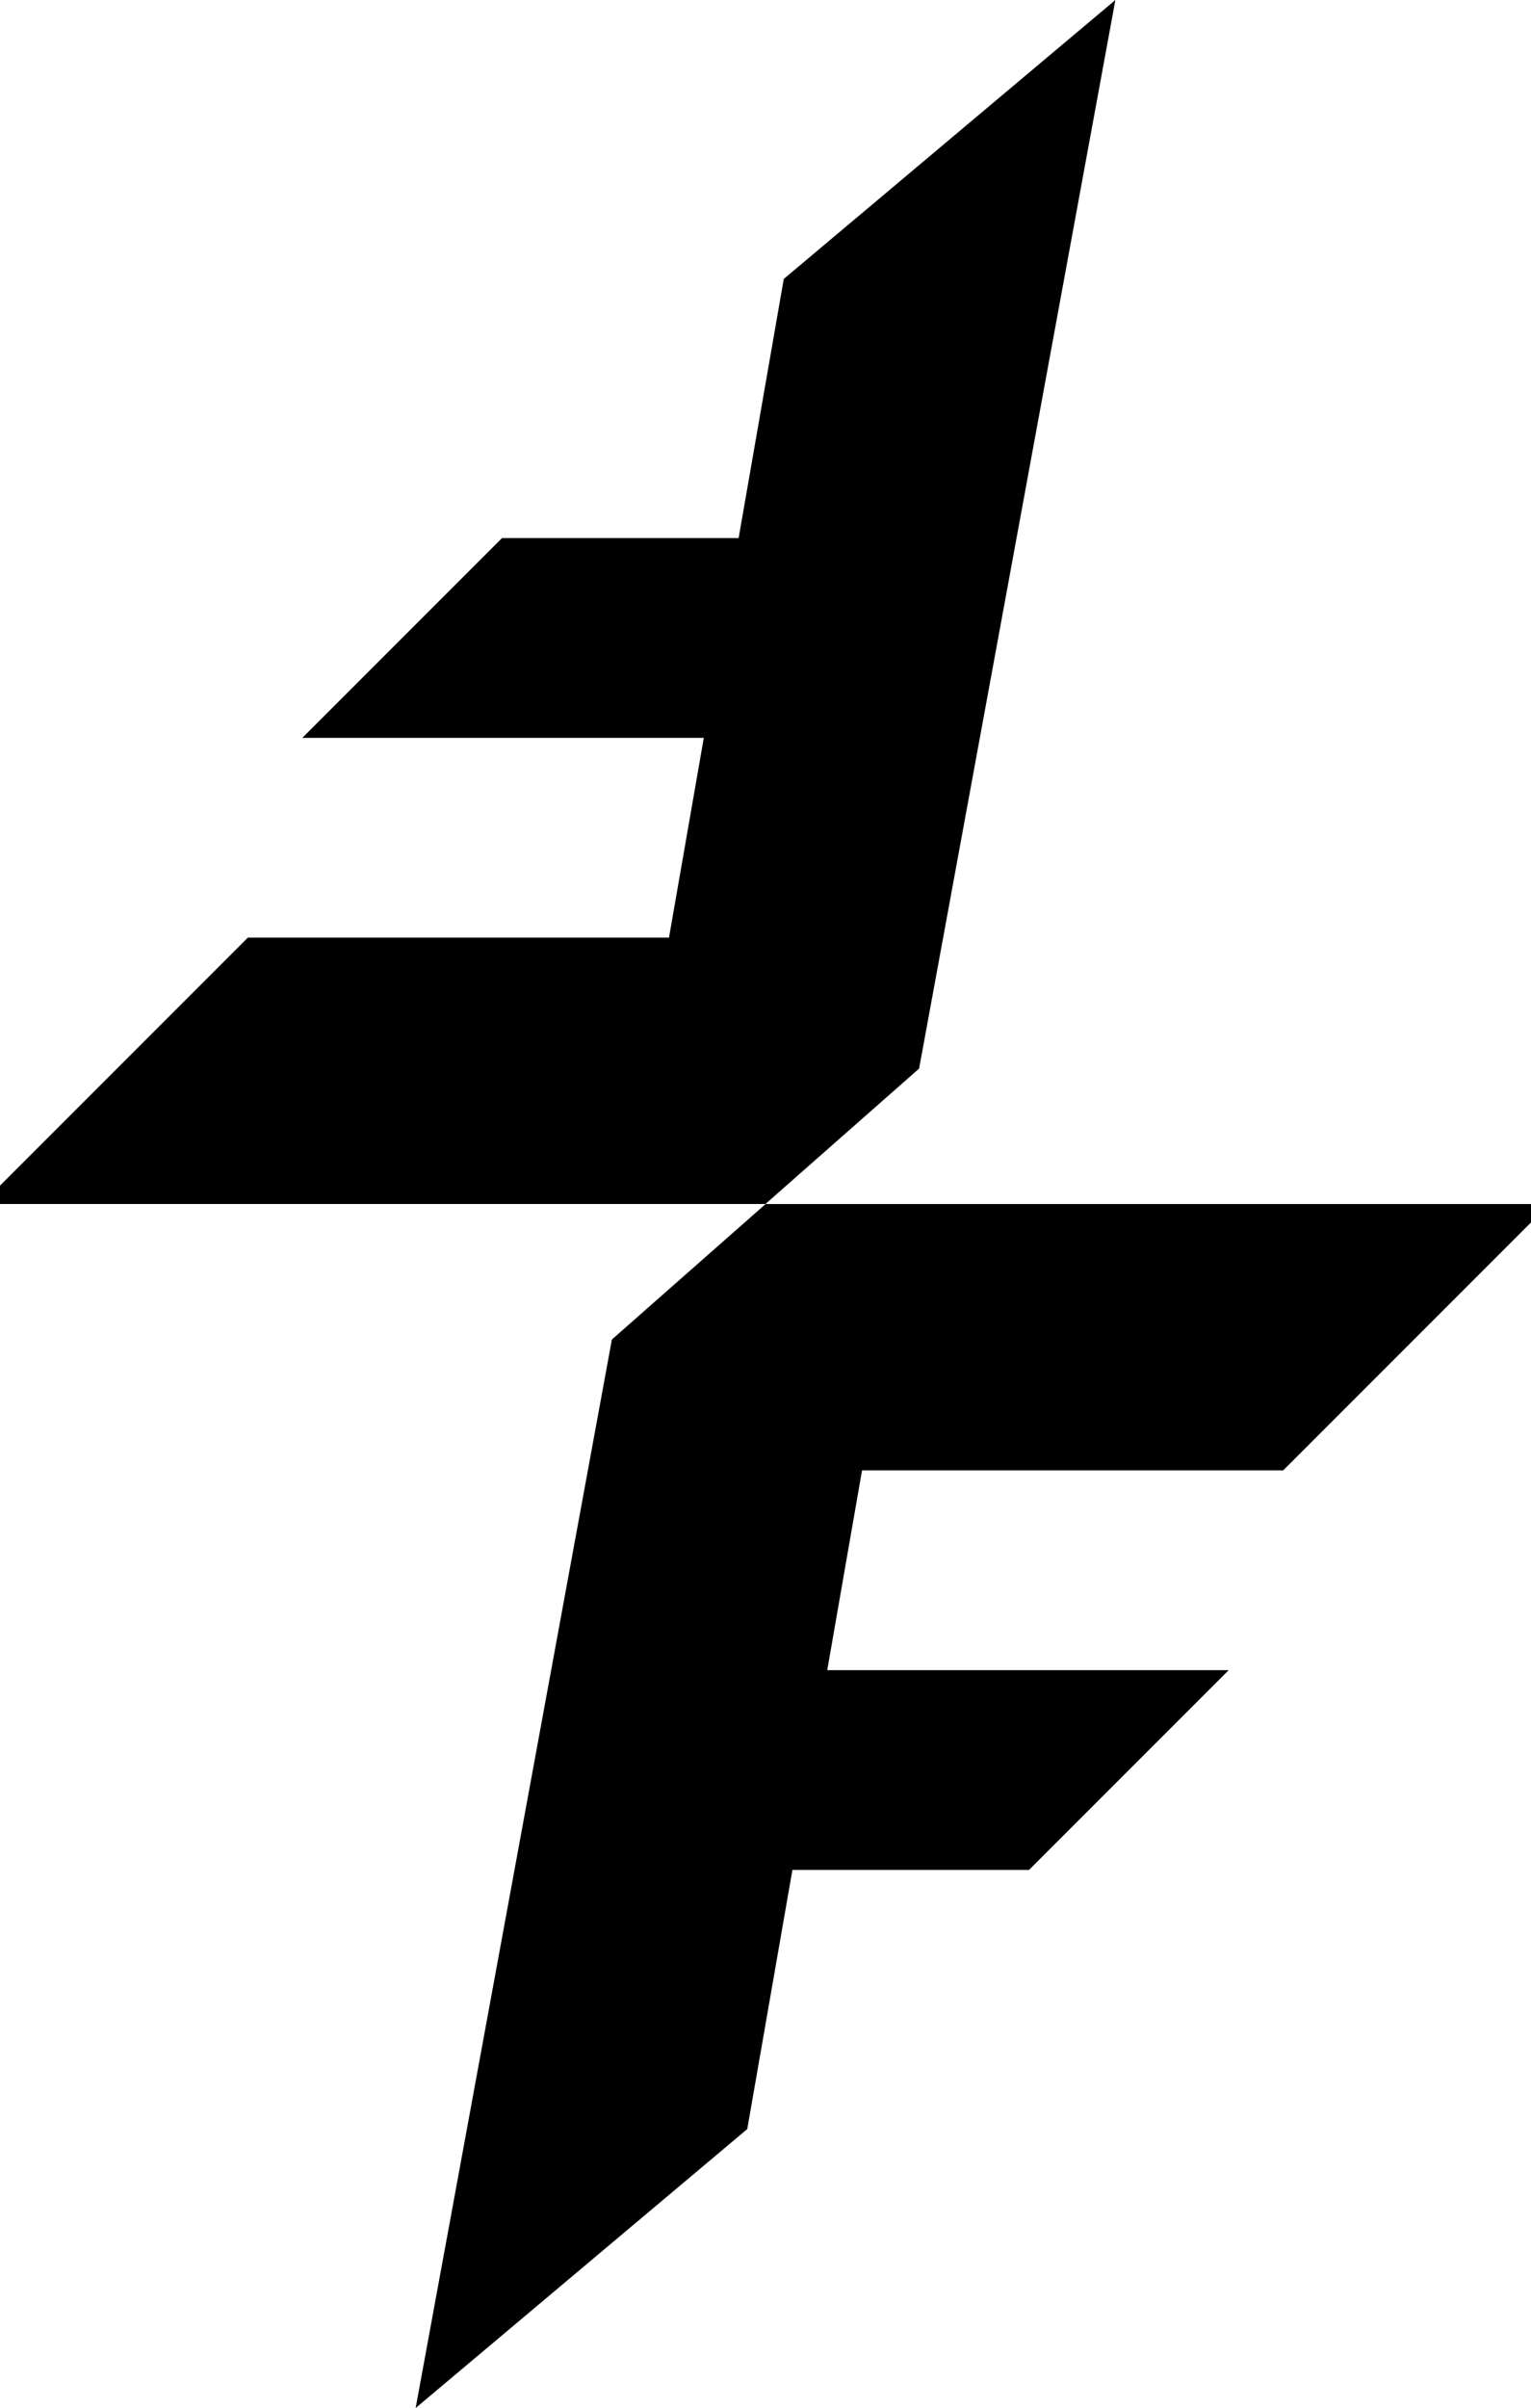 <?xml version="1.0" encoding="UTF-8"?>
<svg id="Layer_2" data-name="Layer 2" xmlns="http://www.w3.org/2000/svg" viewBox="0 0 636.12 1000">
  <defs>
    <style>
      .cls-1 {
        fill: #000;
        stroke-width: 0px;
      }
    </style>
  </defs>
  <g id="Layer_1-2" data-name="Layer 1">
    <g>
      <path class="cls-1" d="M463.43,0c-52.03,43.74-85.75,72.1-137.78,115.84l-18.76,107.62h-98.32c-32.4,32.4-50.56,50.56-82.96,82.96h0s86.31,0,86.31,0h80.5l-14.46,82.96H102.97c-40.21,40.21-62.76,62.76-102.97,102.97v7.64h318.04c24.32-21.42,39.53-34.82,63.84-56.24L463.43,0h0Z"/>
      <path class="cls-1" d="M318.08,500.02c-24.32,21.42-39.53,34.82-63.84,56.24l-81.54,443.73h0c52.03-43.74,85.75-72.1,137.78-115.84l18.76-107.62h98.32c32.4-32.4,50.56-50.56,82.96-82.96h0s-86.31,0-86.31,0h-80.5l14.46-82.96h174.99c40.21-40.21,62.76-62.76,102.97-102.97v-7.64h-318.04Z"/>
    </g>
  </g>
</svg>
